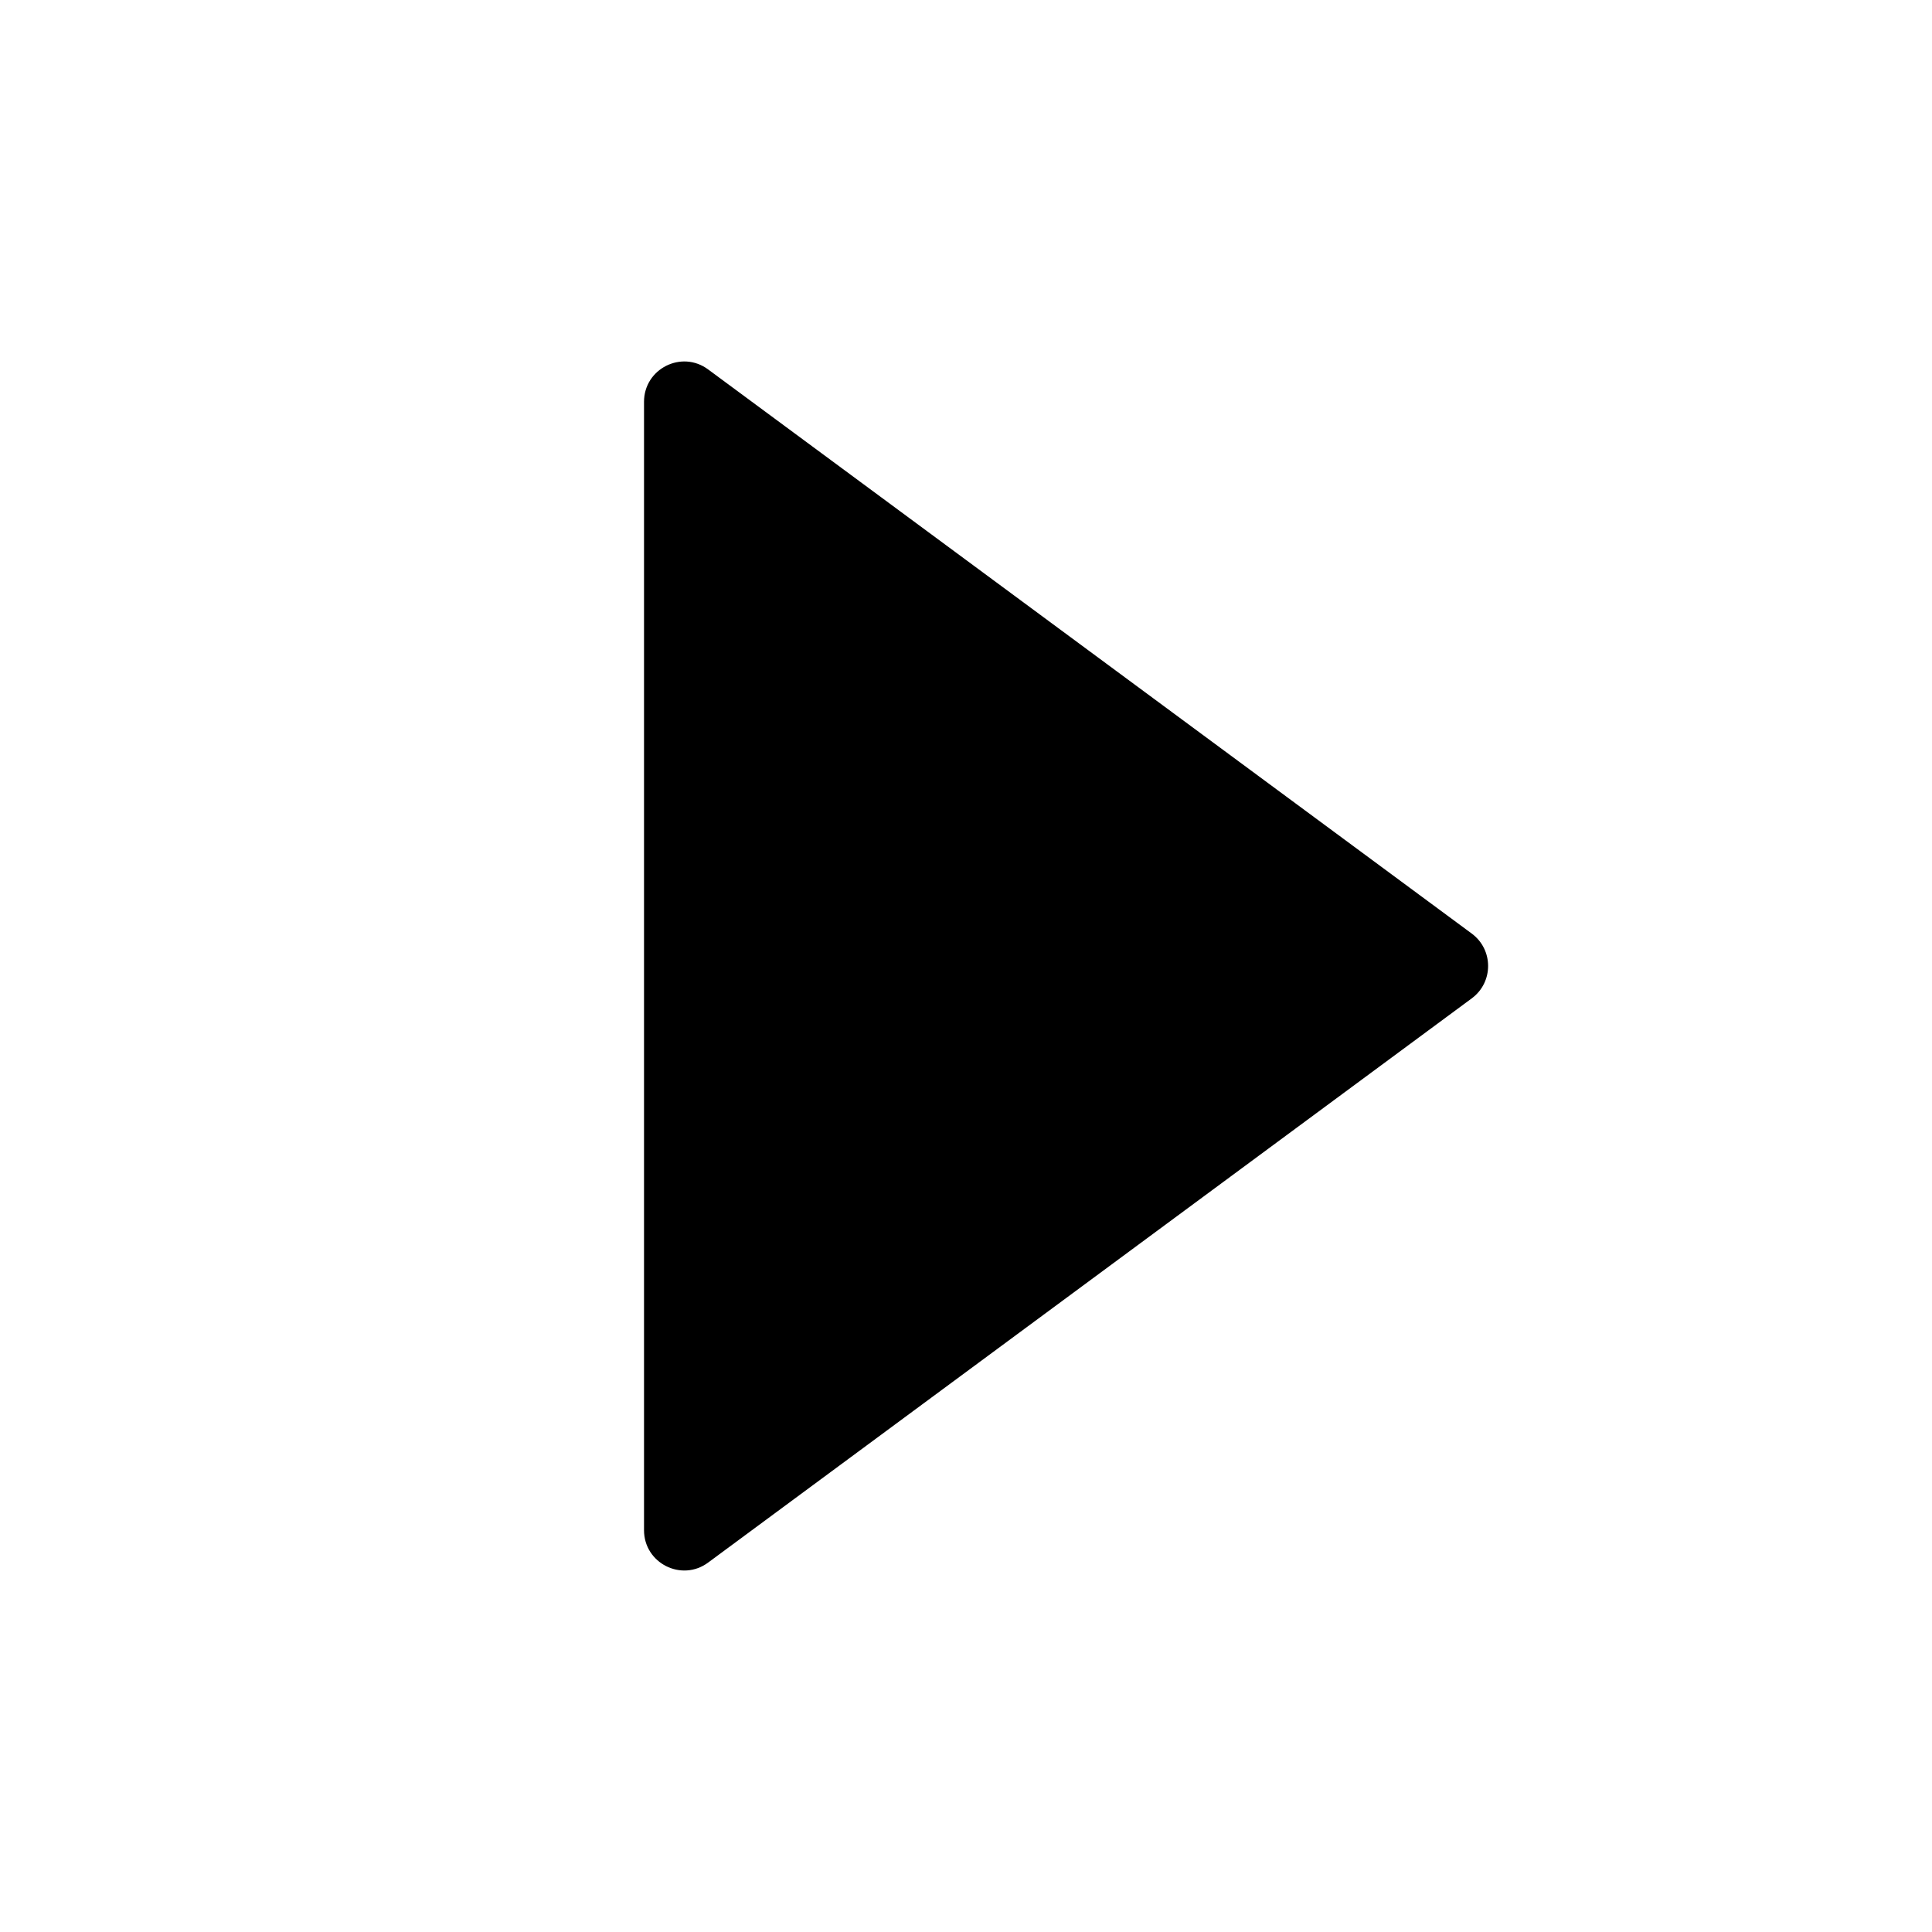 <svg width="32" height="32" viewBox="0 0 32 32" fill="none" xmlns="http://www.w3.org/2000/svg">
<path d="M10.667 6.655C10.667 6.108 11.289 5.793 11.729 6.119L24.377 15.463C24.738 15.73 24.738 16.269 24.377 16.536L11.729 25.881C11.29 26.206 10.667 25.892 10.667 25.345L10.667 6.655Z" fill="currentColor"/>
</svg>
